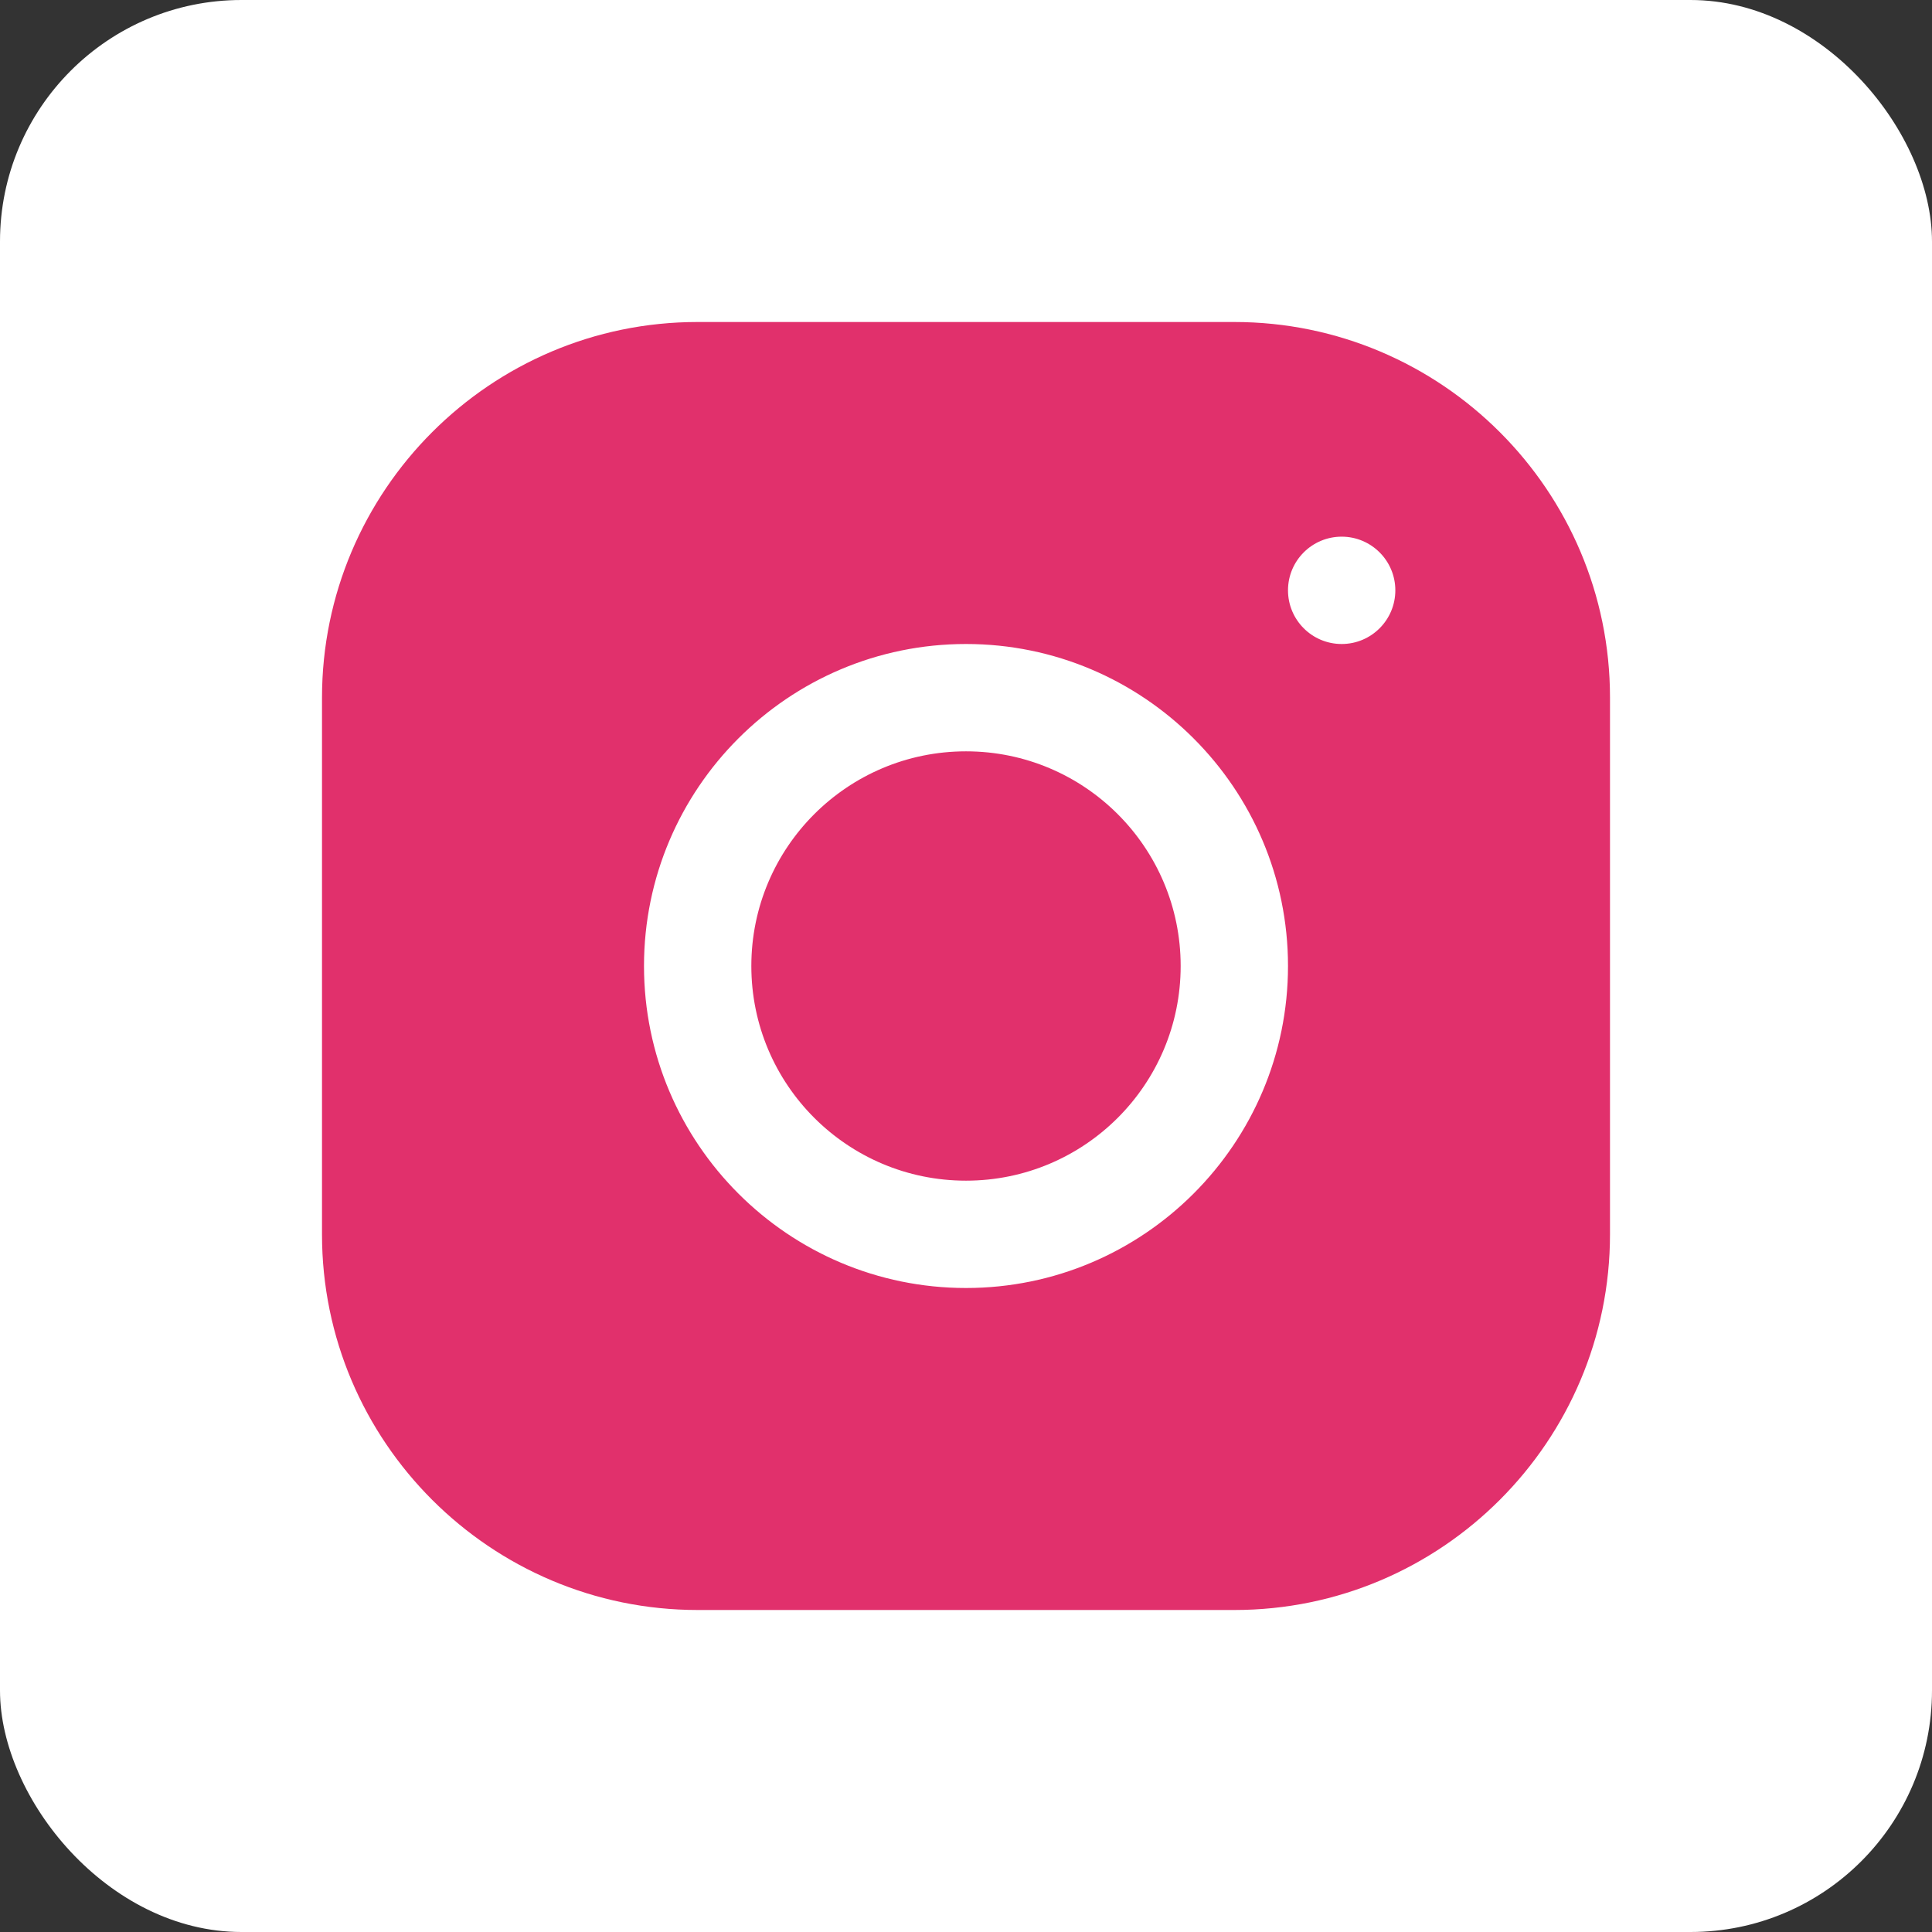 <svg width="36" height="36" viewBox="0 0 36 36" fill="none" xmlns="http://www.w3.org/2000/svg">
<rect x="0" y="0" width="36" height="36" fill="#333333" stroke="none"/>
<rect width="36" height="36" rx="4.5" fill="white"/>
<path fill-rule="evenodd" clip-rule="evenodd" d="M6 13.002C6 9.142 9.139 6 12.998 6H22.998C26.858 6 30 9.139 30 12.998V22.998C30 26.858 26.861 30 23.002 30H13.002C9.142 30 6 26.861 6 23.002V13.002ZM26 11C26 10.448 25.552 10 25 10C24.448 10 24 10.448 24 11C24 11.552 24.448 12 25 12C25.552 12 26 11.552 26 11ZM18 12C21.309 12 24 14.691 24 18C24 21.309 21.309 24 18 24C14.691 24 12 21.309 12 18C12 14.691 14.691 12 18 12ZM14 18C14 15.791 15.791 14 18 14C20.209 14 22 15.791 22 18C22 20.209 20.209 22 18 22C15.791 22 14 20.209 14 18Z" fill="#E1306C"/>
</svg>
